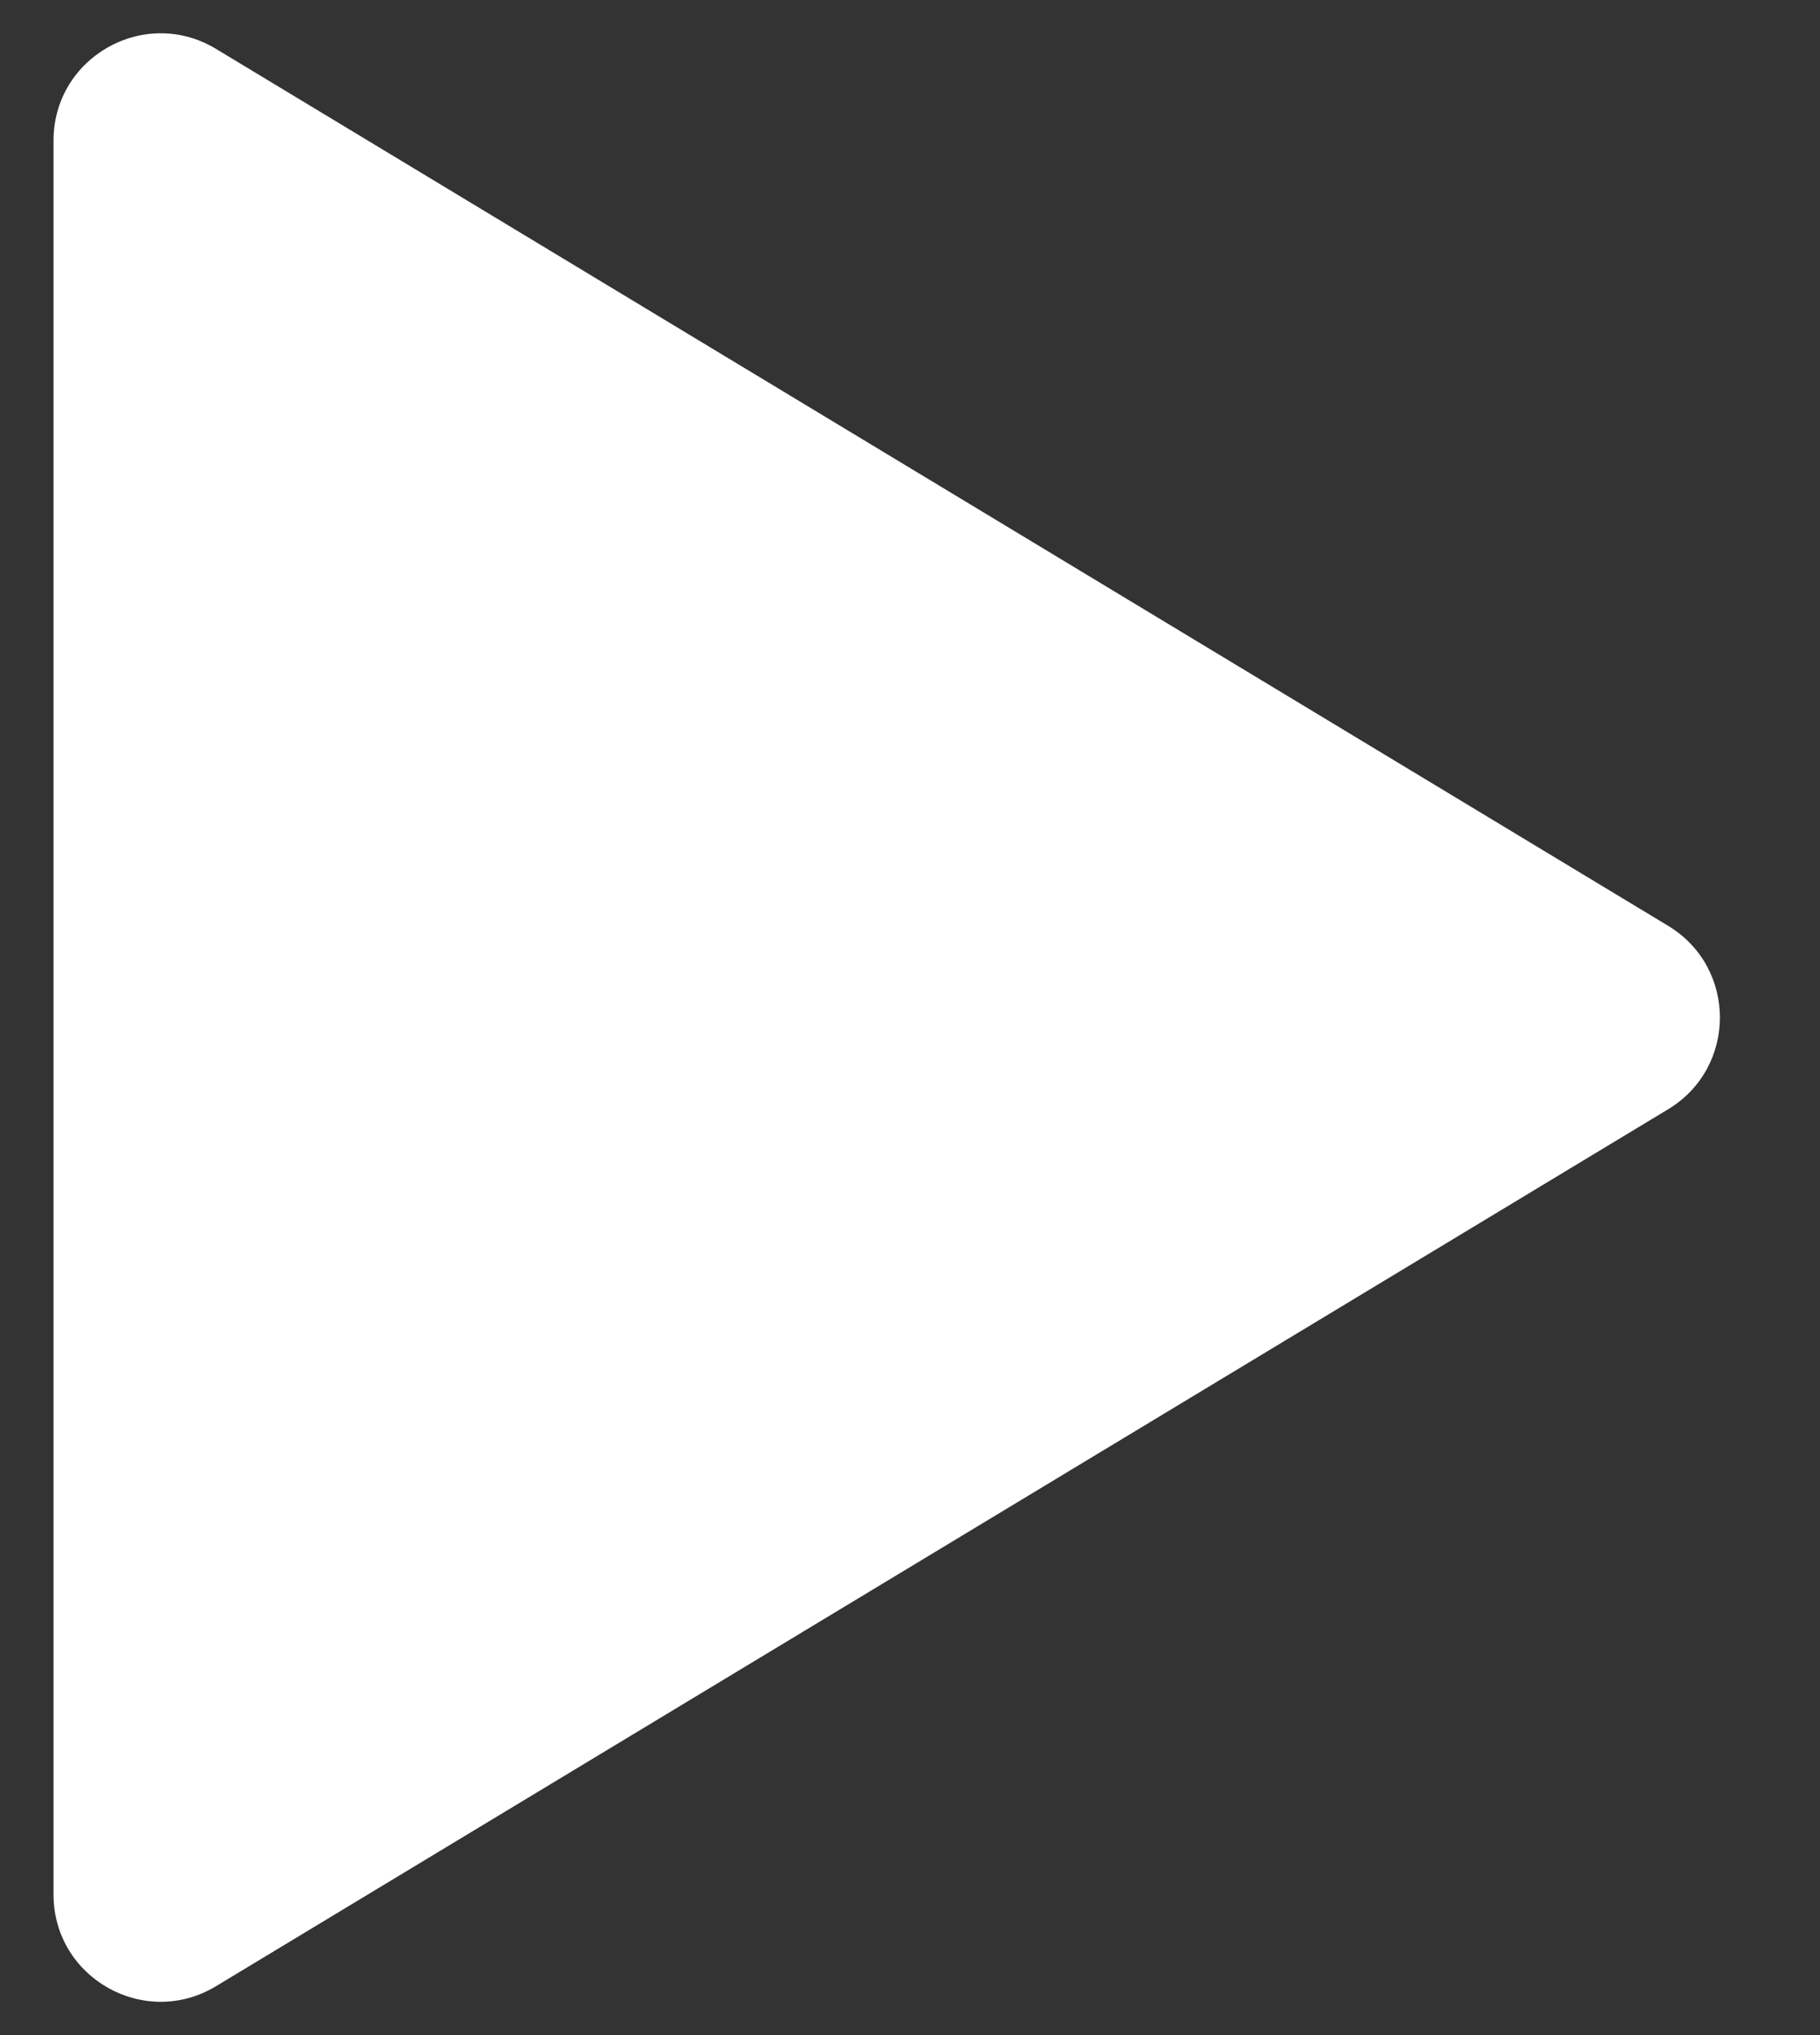 <svg width="17" height="19" viewBox="0 0 17 19" fill="none" xmlns="http://www.w3.org/2000/svg">
<rect x="0" y="0" width="17" height="19" fill="#333333" stroke="none"/>
<path d="M15.582 8.644C16.226 9.033 16.226 9.967 15.582 10.356L2.017 18.544C1.35 18.946 0.5 18.466 0.5 17.688L0.5 1.312C0.5 0.534 1.35 0.054 2.017 0.456L15.582 8.644Z" fill="white"/>
</svg>
